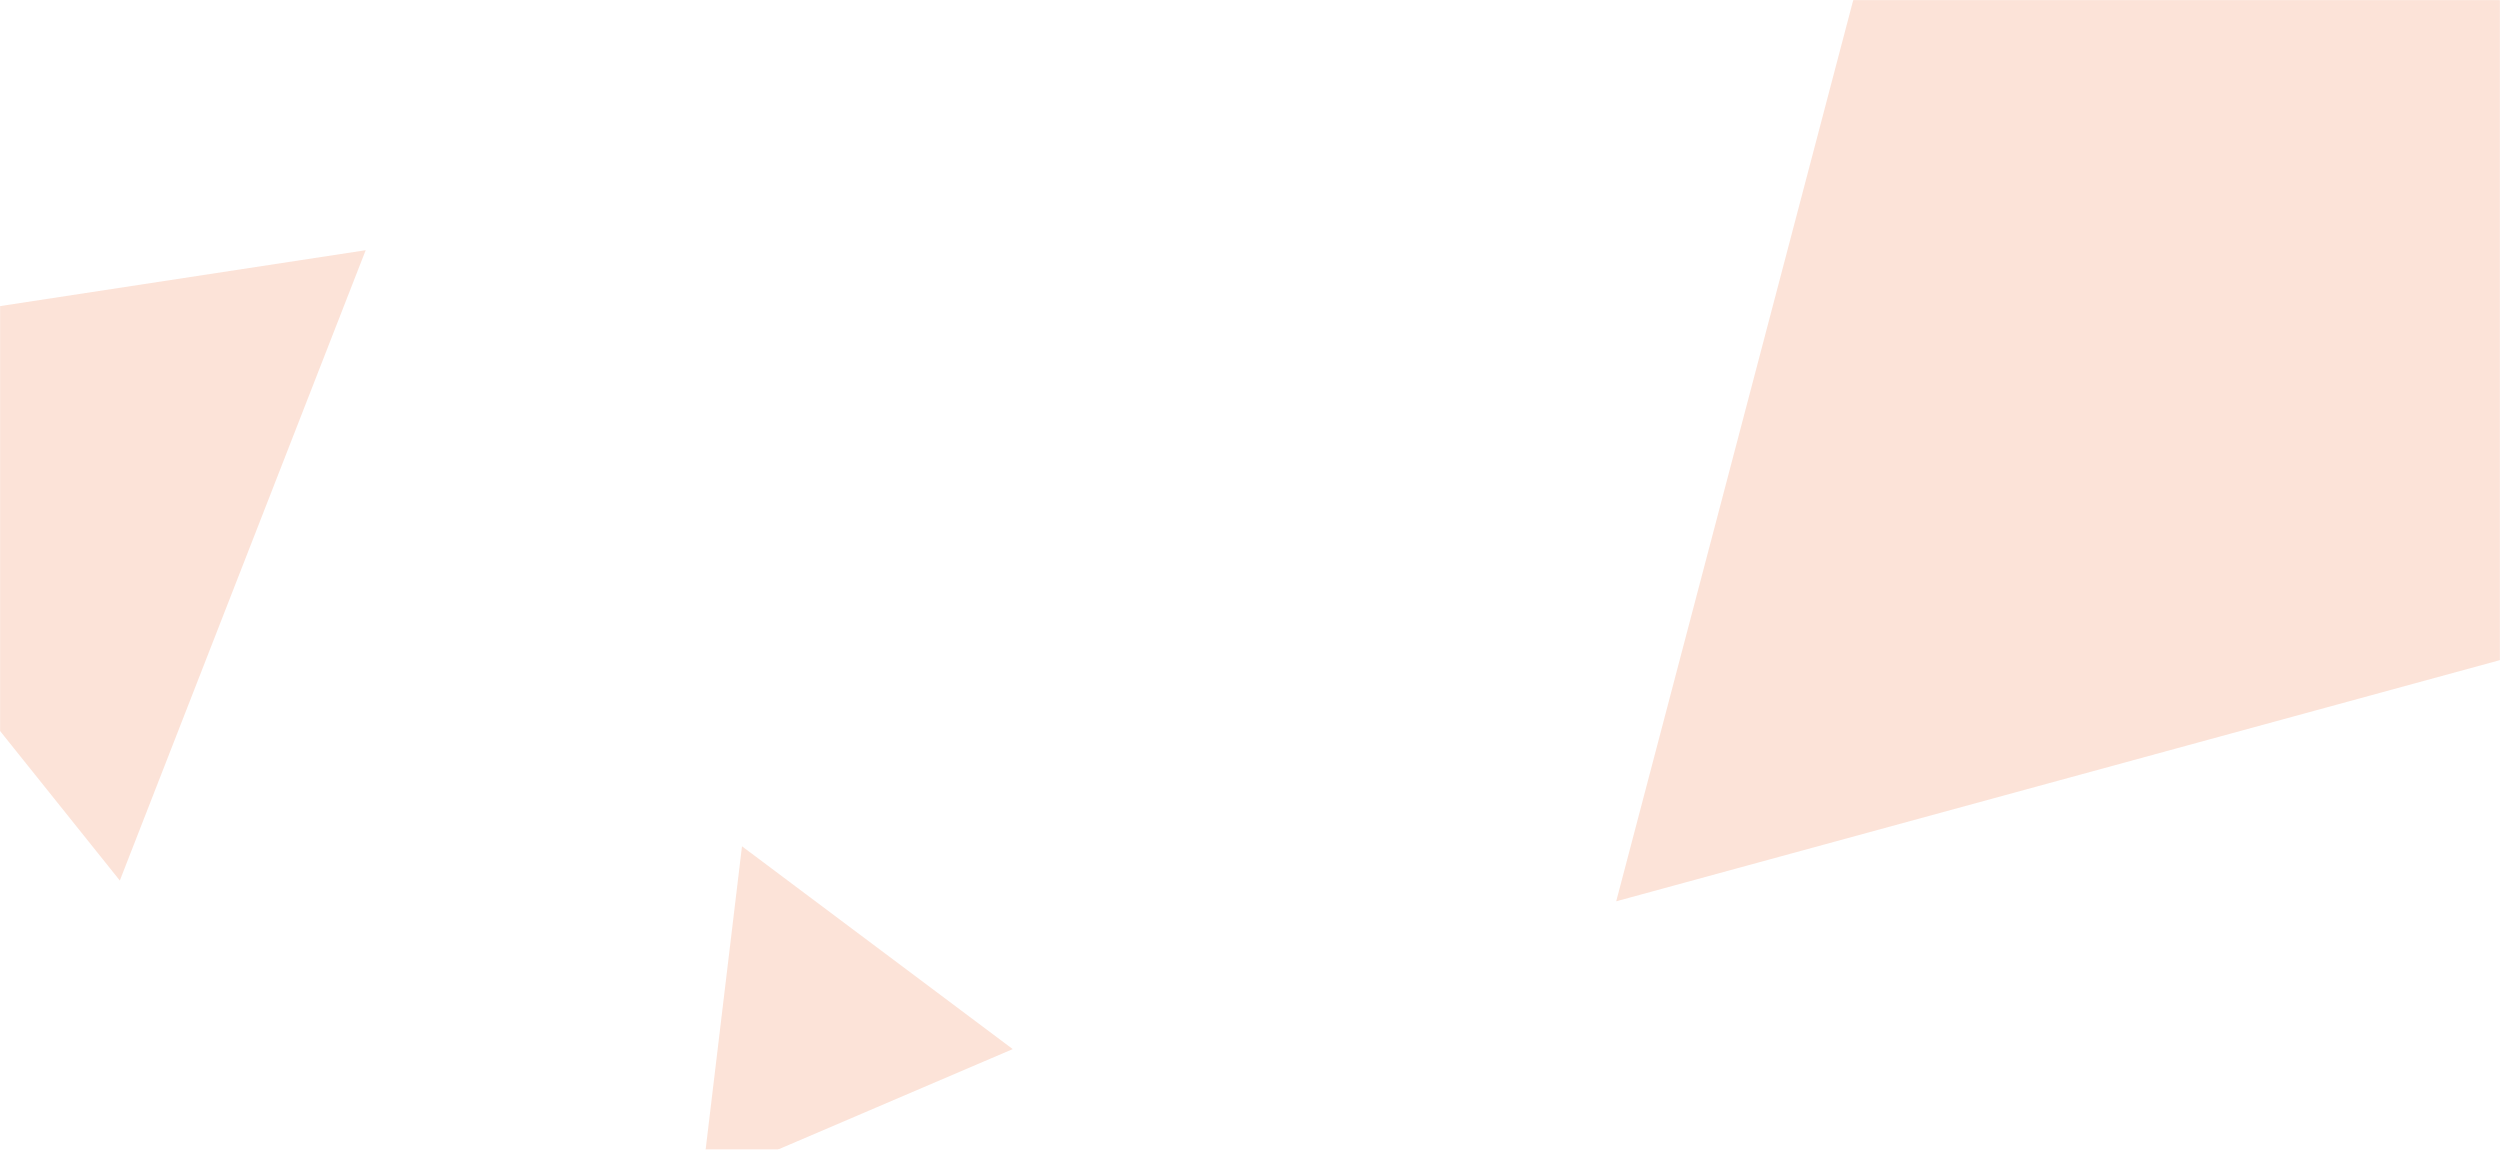 <svg xmlns="http://www.w3.org/2000/svg" width="1920" height="883" viewBox="0 0 1920 883" fill="none"><mask id="mask0_2292_3845" style="mask-type:alpha" maskUnits="userSpaceOnUse" x="0" y="0" width="1920" height="883"><path d="M0 0H1920V855C1920 870.464 1907.46 883 1892 883H28C12.536 883 0 870.464 0 855V0Z" fill="#242830"></path></mask><g mask="url(#mask0_2292_3845)"><path opacity="0.2" d="M569.847 649.943L777.784 805.706L538.921 907.903L569.847 649.943Z" fill="#F37640"></path><path opacity="0.2" d="M280.852 192.157L92.03 676.25L-232.796 270.679L280.852 192.157Z" fill="#F37640"></path><path opacity="0.2" d="M1241.25 692.189L1549.65 -480.367L2410.91 372.995L1241.25 692.189Z" fill="#F37640"></path></g></svg>